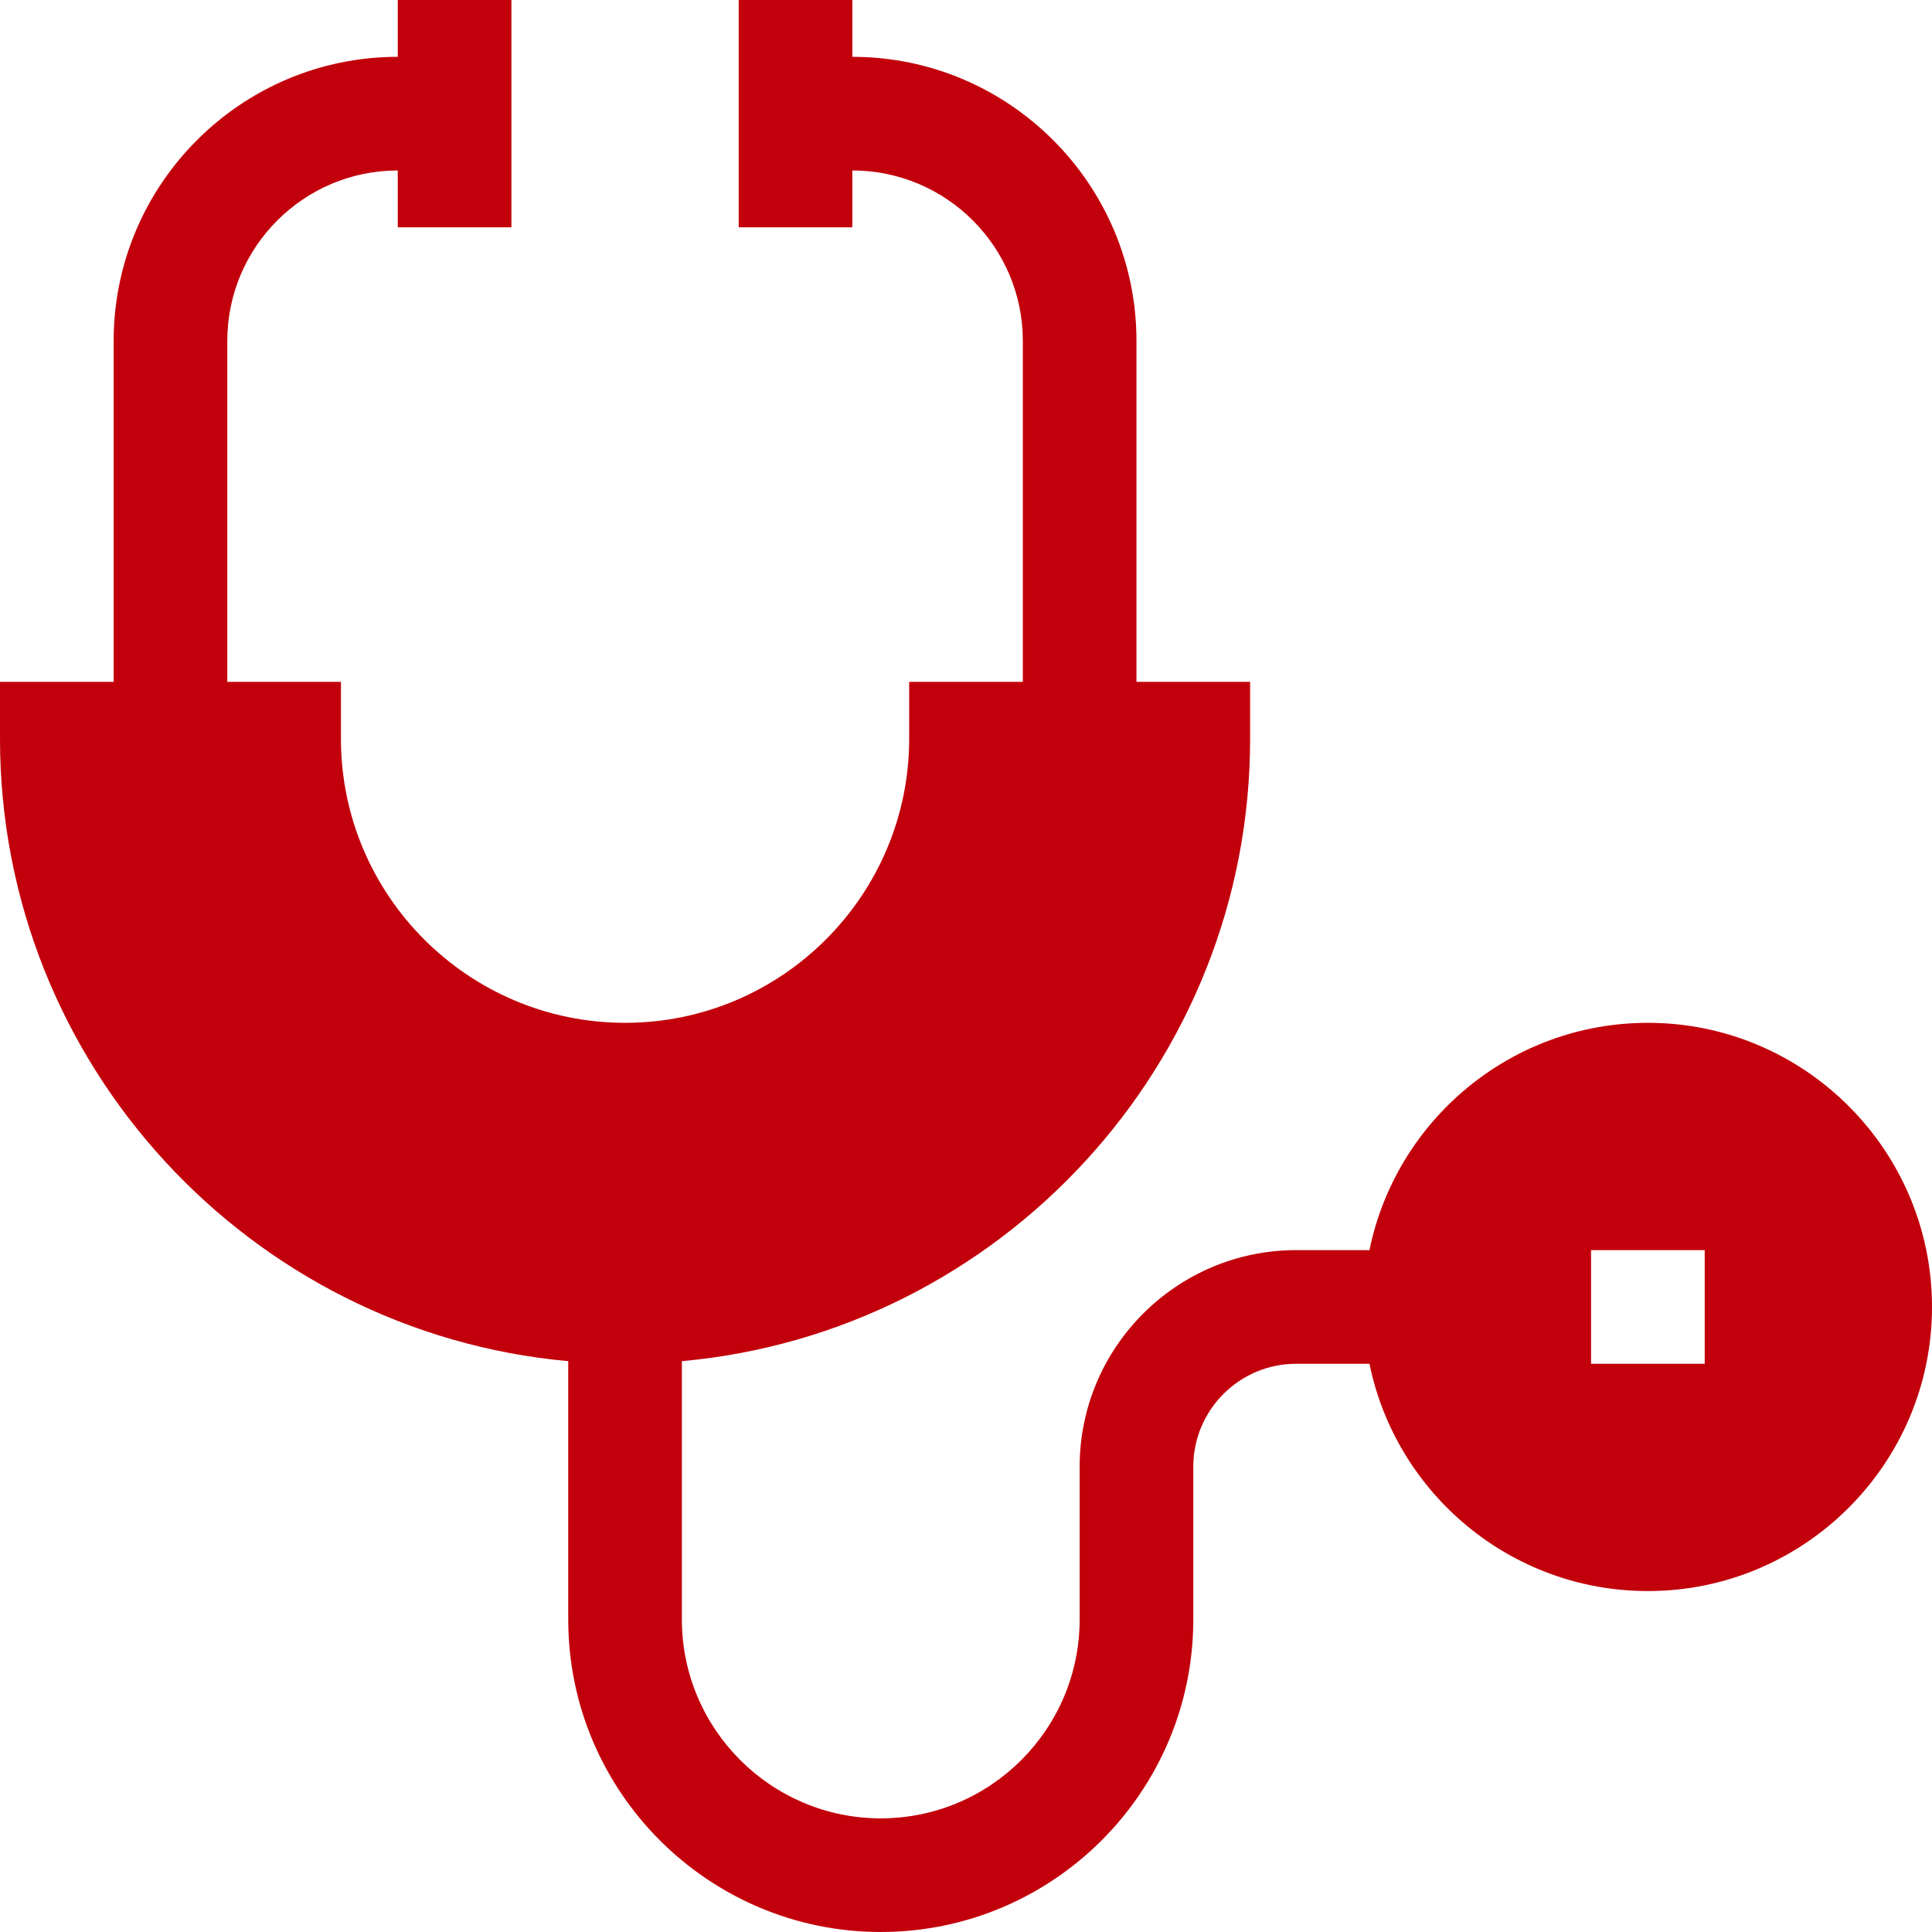<?xml version="1.0"?>
<svg xmlns="http://www.w3.org/2000/svg" xmlns:xlink="http://www.w3.org/1999/xlink" xmlns:svgjs="http://svgjs.com/svgjs" version="1.1" width="512" height="512" x="0" y="0" viewBox="0 0 510 510" style="enable-background:new 0 0 512 512" xml:space="preserve" class=""><g><g><path d="m435 270c-36.22 0-66.522 25.808-73.491 60h-19.342c-31.522 0-57.167 25.645-57.167 57.167v40.333c0 28.948-23.552 52.5-52.5 52.5-28.949 0-52.5-23.552-52.5-52.5v-68.189c83.978-7.604 150-78.386 150-164.311v-15h-30v-90c0-41.355-33.645-75-75-75v-15h-30v60h30v-15c24.813 0 45 20.187 45 45v90h-30v15c0 41.355-33.645 75-75 75s-75-33.645-75-75v-15h-30v-90c0-24.813 20.187-45 45-45v15h30v-60h-30v15c-41.355 0-75 33.645-75 75v90h-30v15c0 85.925 66.022 156.707 150 164.311v68.189c0 45.49 37.009 82.5 82.5 82.5 45.49 0 82.5-37.01 82.5-82.5v-40.333c0-14.979 12.188-27.167 27.167-27.167h19.342c6.969 34.192 37.272 60 73.491 60 41.355 0 75-33.645 75-75s-33.645-75-75-75zm15 90h-30v-30h30z" fill="#c2000b" data-original="#000000" class=""/></g></g></svg>
